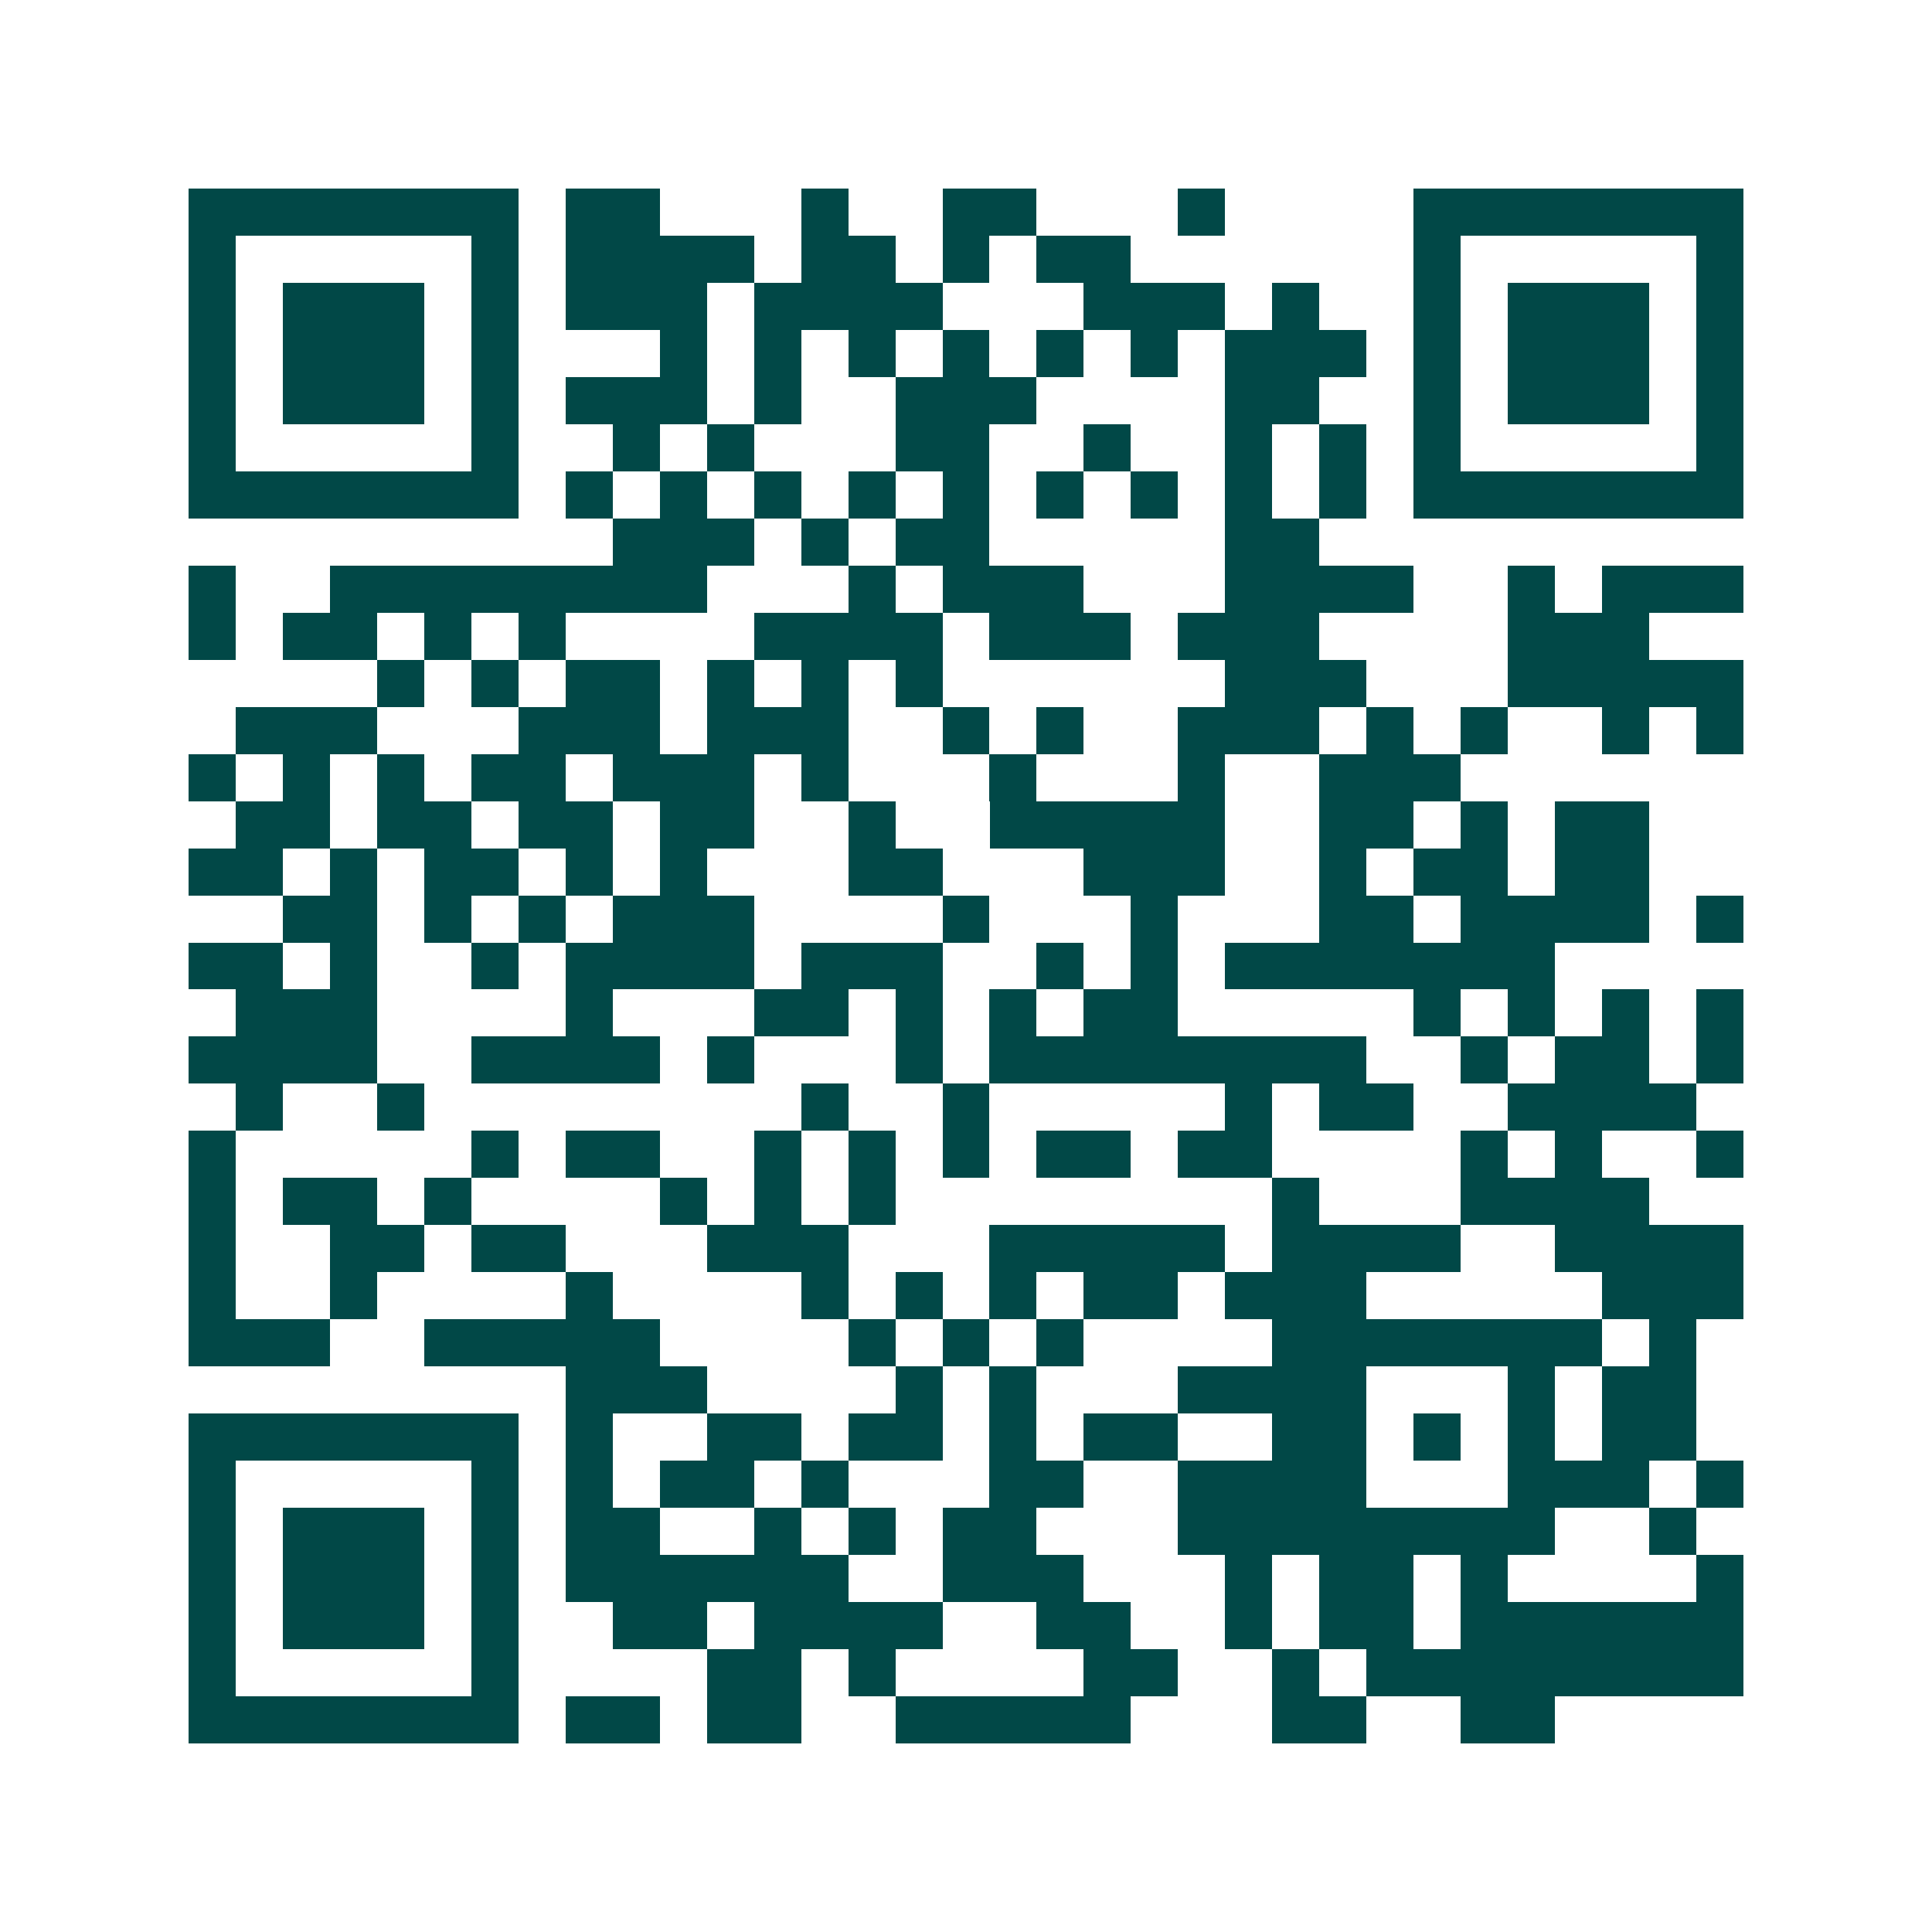 <svg xmlns="http://www.w3.org/2000/svg" width="200" height="200" viewBox="0 0 41 41" shape-rendering="crispEdges"><path fill="#ffffff" d="M0 0h41v41H0z"/><path stroke="#014847" d="M4 4.5h7m1 0h2m3 0h1m2 0h2m3 0h1m4 0h7M4 5.5h1m5 0h1m1 0h4m1 0h2m1 0h1m1 0h2m6 0h1m5 0h1M4 6.5h1m1 0h3m1 0h1m1 0h3m1 0h4m3 0h3m1 0h1m2 0h1m1 0h3m1 0h1M4 7.5h1m1 0h3m1 0h1m3 0h1m1 0h1m1 0h1m1 0h1m1 0h1m1 0h1m1 0h3m1 0h1m1 0h3m1 0h1M4 8.5h1m1 0h3m1 0h1m1 0h3m1 0h1m2 0h3m4 0h2m2 0h1m1 0h3m1 0h1M4 9.5h1m5 0h1m2 0h1m1 0h1m3 0h2m2 0h1m2 0h1m1 0h1m1 0h1m5 0h1M4 10.5h7m1 0h1m1 0h1m1 0h1m1 0h1m1 0h1m1 0h1m1 0h1m1 0h1m1 0h1m1 0h7M13 11.5h3m1 0h1m1 0h2m5 0h2M4 12.5h1m2 0h8m3 0h1m1 0h3m3 0h4m2 0h1m1 0h3M4 13.5h1m1 0h2m1 0h1m1 0h1m4 0h4m1 0h3m1 0h3m4 0h3M8 14.5h1m1 0h1m1 0h2m1 0h1m1 0h1m1 0h1m6 0h3m3 0h5M5 15.5h3m3 0h3m1 0h3m2 0h1m1 0h1m2 0h3m1 0h1m1 0h1m2 0h1m1 0h1M4 16.5h1m1 0h1m1 0h1m1 0h2m1 0h3m1 0h1m3 0h1m3 0h1m2 0h3M5 17.5h2m1 0h2m1 0h2m1 0h2m2 0h1m2 0h5m2 0h2m1 0h1m1 0h2M4 18.5h2m1 0h1m1 0h2m1 0h1m1 0h1m3 0h2m3 0h3m2 0h1m1 0h2m1 0h2M6 19.5h2m1 0h1m1 0h1m1 0h3m4 0h1m3 0h1m3 0h2m1 0h4m1 0h1M4 20.5h2m1 0h1m2 0h1m1 0h4m1 0h3m2 0h1m1 0h1m1 0h7M5 21.5h3m4 0h1m3 0h2m1 0h1m1 0h1m1 0h2m5 0h1m1 0h1m1 0h1m1 0h1M4 22.5h4m2 0h4m1 0h1m3 0h1m1 0h8m2 0h1m1 0h2m1 0h1M5 23.5h1m2 0h1m8 0h1m2 0h1m5 0h1m1 0h2m2 0h4M4 24.5h1m5 0h1m1 0h2m2 0h1m1 0h1m1 0h1m1 0h2m1 0h2m4 0h1m1 0h1m2 0h1M4 25.5h1m1 0h2m1 0h1m4 0h1m1 0h1m1 0h1m8 0h1m3 0h4M4 26.5h1m2 0h2m1 0h2m3 0h3m3 0h5m1 0h4m2 0h4M4 27.5h1m2 0h1m4 0h1m4 0h1m1 0h1m1 0h1m1 0h2m1 0h3m5 0h3M4 28.5h3m2 0h5m4 0h1m1 0h1m1 0h1m4 0h7m1 0h1M12 29.5h3m4 0h1m1 0h1m3 0h4m3 0h1m1 0h2M4 30.5h7m1 0h1m2 0h2m1 0h2m1 0h1m1 0h2m2 0h2m1 0h1m1 0h1m1 0h2M4 31.5h1m5 0h1m1 0h1m1 0h2m1 0h1m3 0h2m2 0h4m3 0h3m1 0h1M4 32.5h1m1 0h3m1 0h1m1 0h2m2 0h1m1 0h1m1 0h2m3 0h8m2 0h1M4 33.5h1m1 0h3m1 0h1m1 0h6m2 0h3m3 0h1m1 0h2m1 0h1m4 0h1M4 34.5h1m1 0h3m1 0h1m2 0h2m1 0h4m2 0h2m2 0h1m1 0h2m1 0h6M4 35.5h1m5 0h1m4 0h2m1 0h1m4 0h2m2 0h1m1 0h8M4 36.5h7m1 0h2m1 0h2m2 0h5m3 0h2m2 0h2"/></svg>
